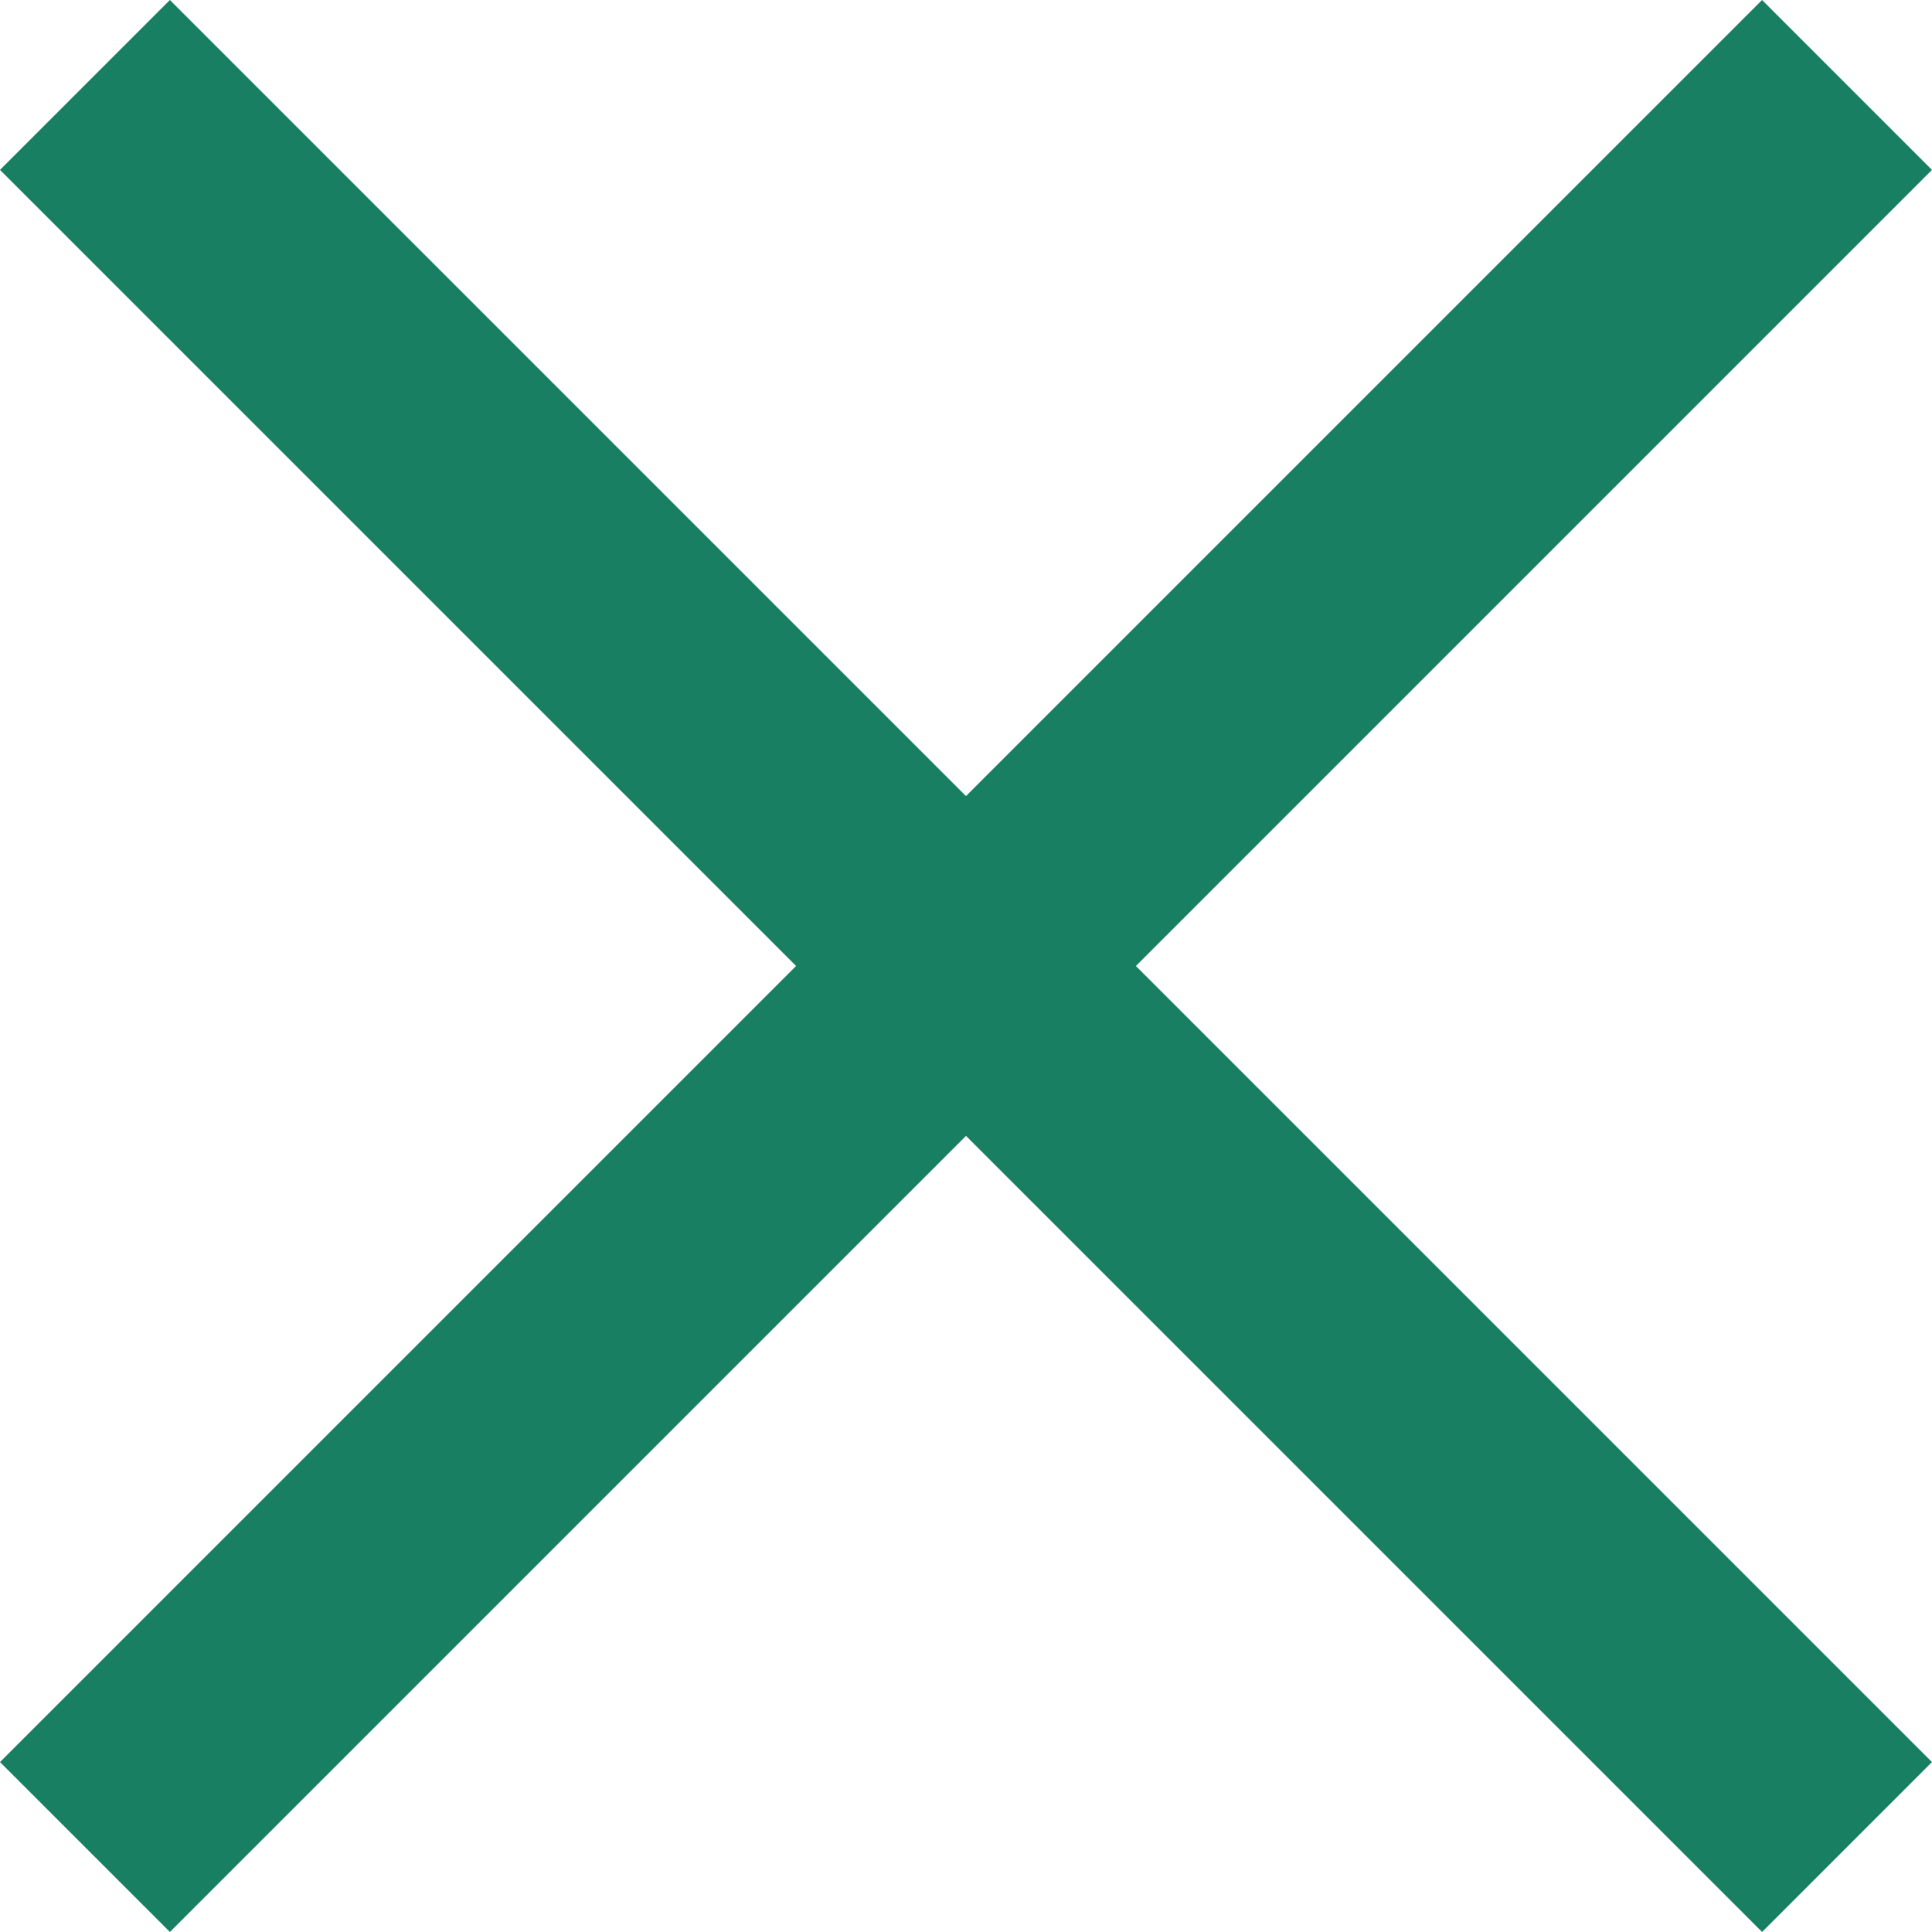 <svg xmlns="http://www.w3.org/2000/svg" width="48.243" height="48.243" viewBox="0 0 48.243 48.243">
  <g id="CLOSE_BTN" transform="translate(2.121 2.121)">
    <line id="Linie_4" data-name="Linie 4" x2="44" y2="44" fill="none" stroke="#187f62" stroke-width="6"/>
    <line id="Linie_5" data-name="Linie 5" x1="44" y2="44" fill="none" stroke="#187f62" stroke-width="6"/>
  </g>
</svg>
